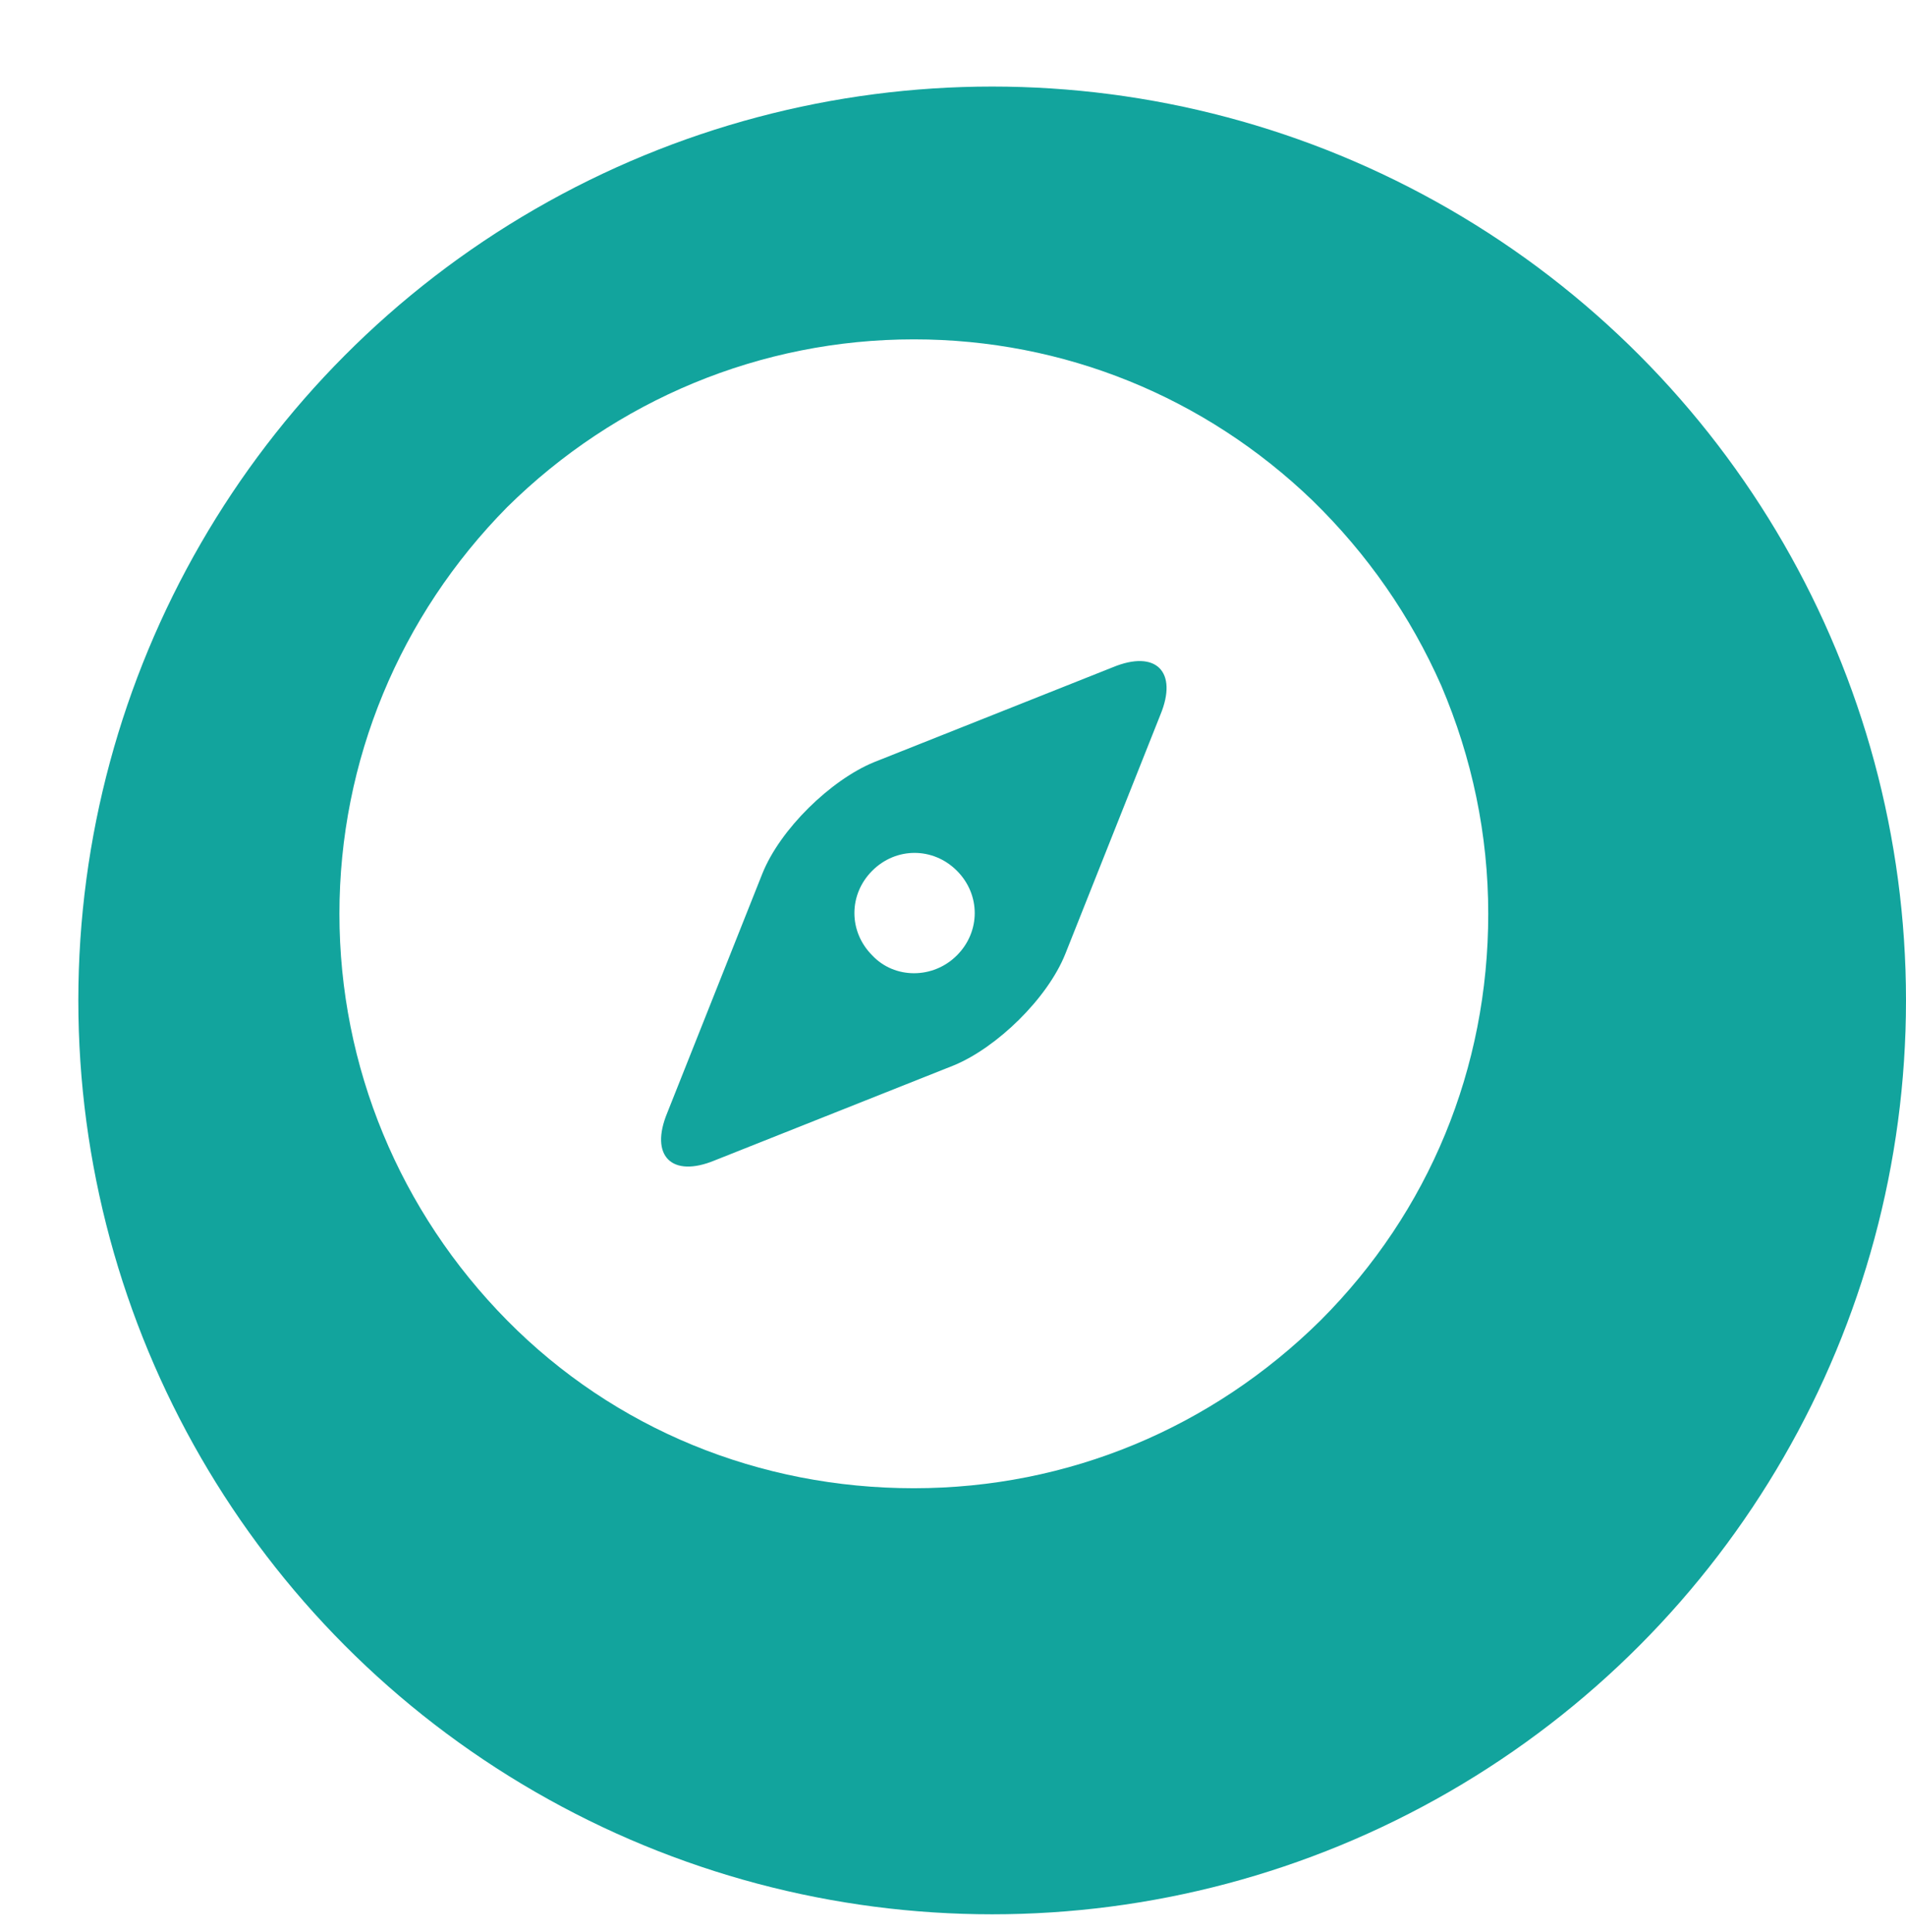 <?xml version="1.0" encoding="UTF-8"?> <svg xmlns="http://www.w3.org/2000/svg" width="73" height="74" viewBox="0 0 73 74" fill="none"><g filter="url(#filter0_d_3628_8716)"><circle cx="35" cy="35.315" r="35" fill="#12A49D"></circle></g><path d="M55.201 26.259C54.018 23.586 52.374 21.221 50.266 19.165C46.154 15.207 40.757 12.997 35 12.997C29.14 12.997 23.588 15.31 19.425 19.422C15.313 23.586 13 29.137 13 34.997C13 40.857 15.313 46.408 19.425 50.572C23.537 54.735 29.088 56.997 35 56.997C40.911 56.997 46.411 54.684 50.575 50.572C54.738 46.408 57 40.908 57 34.997C57 31.964 56.383 29.035 55.201 26.259Z" fill="white"></path><path d="M44.443 27.374C45.126 25.724 44.273 24.871 42.623 25.554L33.464 29.195C31.814 29.877 29.88 31.755 29.197 33.461L25.556 42.62C24.873 44.27 25.727 45.124 27.376 44.441L36.536 40.8C38.185 40.117 40.12 38.24 40.802 36.533L44.443 27.374ZM33.407 36.59C32.496 35.68 32.496 34.258 33.407 33.348C34.317 32.437 35.739 32.437 36.649 33.348C37.56 34.258 37.56 35.68 36.649 36.59C35.739 37.501 34.26 37.501 33.407 36.59Z" fill="#12A49D"></path><defs><filter id="filter0_d_3628_8716" x="0" y="0.314" width="73" height="73" filterUnits="userSpaceOnUse" color-interpolation-filters="sRGB"><feFlood flood-opacity="0" result="BackgroundImageFix"></feFlood><feColorMatrix in="SourceAlpha" type="matrix" values="0 0 0 0 0 0 0 0 0 0 0 0 0 0 0 0 0 0 127 0" result="hardAlpha"></feColorMatrix><feOffset dx="3" dy="3"></feOffset><feColorMatrix type="matrix" values="0 0 0 0 0.275 0 0 0 0 0.275 0 0 0 0 0.275 0 0 0 0.1 0"></feColorMatrix><feBlend mode="normal" in2="BackgroundImageFix" result="effect1_dropShadow_3628_8716"></feBlend><feBlend mode="normal" in="SourceGraphic" in2="effect1_dropShadow_3628_8716" result="shape"></feBlend></filter></defs></svg> 